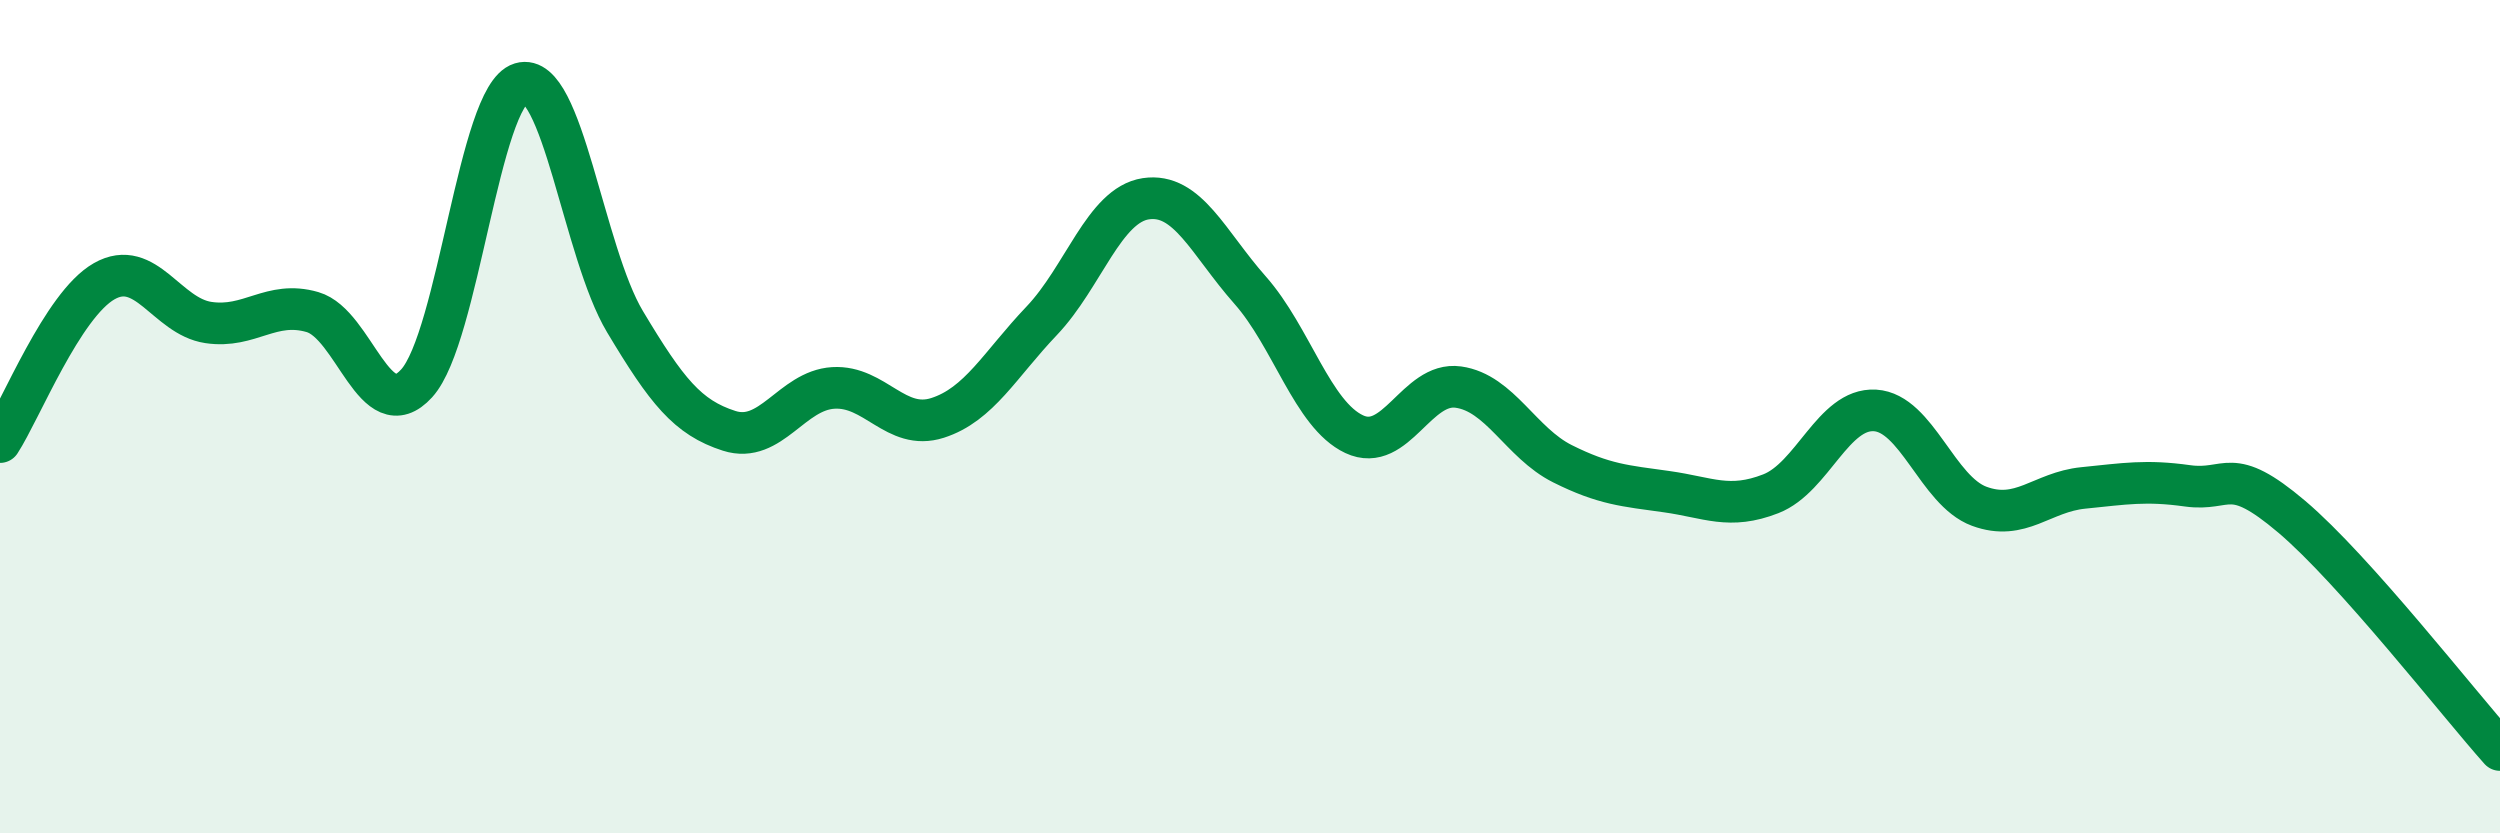 
    <svg width="60" height="20" viewBox="0 0 60 20" xmlns="http://www.w3.org/2000/svg">
      <path
        d="M 0,10.61 C 0.5,9.84 1.5,7.32 2.5,6.75 C 3.5,6.18 4,7.59 5,7.74 C 6,7.89 6.5,7.2 7.5,7.49 C 8.5,7.78 9,10.3 10,9.2 C 11,8.1 11.5,2.3 12.5,2 C 13.5,1.7 14,6.05 15,7.72 C 16,9.39 16.5,10.02 17.5,10.34 C 18.5,10.66 19,9.37 20,9.31 C 21,9.25 21.5,10.35 22.5,10.03 C 23.5,9.71 24,8.75 25,7.7 C 26,6.65 26.5,4.92 27.5,4.77 C 28.5,4.62 29,5.83 30,6.96 C 31,8.09 31.5,9.95 32.5,10.42 C 33.5,10.89 34,9.15 35,9.29 C 36,9.43 36.5,10.63 37.5,11.13 C 38.5,11.63 39,11.66 40,11.8 C 41,11.94 41.5,12.24 42.5,11.85 C 43.5,11.46 44,9.79 45,9.85 C 46,9.91 46.5,11.78 47.5,12.15 C 48.5,12.52 49,11.81 50,11.71 C 51,11.61 51.5,11.52 52.5,11.66 C 53.5,11.8 53.5,11.13 55,12.4 C 56.5,13.67 59,16.88 60,18L60 20L0 20Z"
        fill="#008740"
        opacity="0.1"
        stroke-linecap="round"
        stroke-linejoin="round"
      />
      <path
        d="M 0,10.61 C 0.5,9.84 1.5,7.32 2.5,6.75 C 3.5,6.18 4,7.59 5,7.74 C 6,7.89 6.5,7.2 7.5,7.49 C 8.5,7.78 9,10.3 10,9.2 C 11,8.1 11.5,2.3 12.5,2 C 13.5,1.7 14,6.05 15,7.72 C 16,9.39 16.5,10.02 17.5,10.34 C 18.5,10.66 19,9.37 20,9.31 C 21,9.25 21.5,10.35 22.5,10.03 C 23.5,9.71 24,8.75 25,7.7 C 26,6.65 26.5,4.92 27.5,4.77 C 28.5,4.62 29,5.83 30,6.96 C 31,8.09 31.5,9.95 32.5,10.42 C 33.5,10.89 34,9.15 35,9.29 C 36,9.43 36.5,10.63 37.5,11.13 C 38.5,11.63 39,11.66 40,11.8 C 41,11.94 41.5,12.24 42.5,11.85 C 43.5,11.46 44,9.79 45,9.85 C 46,9.91 46.5,11.78 47.5,12.15 C 48.5,12.52 49,11.81 50,11.71 C 51,11.61 51.5,11.52 52.5,11.66 C 53.5,11.8 53.5,11.13 55,12.4 C 56.5,13.67 59,16.88 60,18"
        stroke="#008740"
        stroke-width="1"
        fill="none"
        stroke-linecap="round"
        stroke-linejoin="round"
      />
    </svg>
  